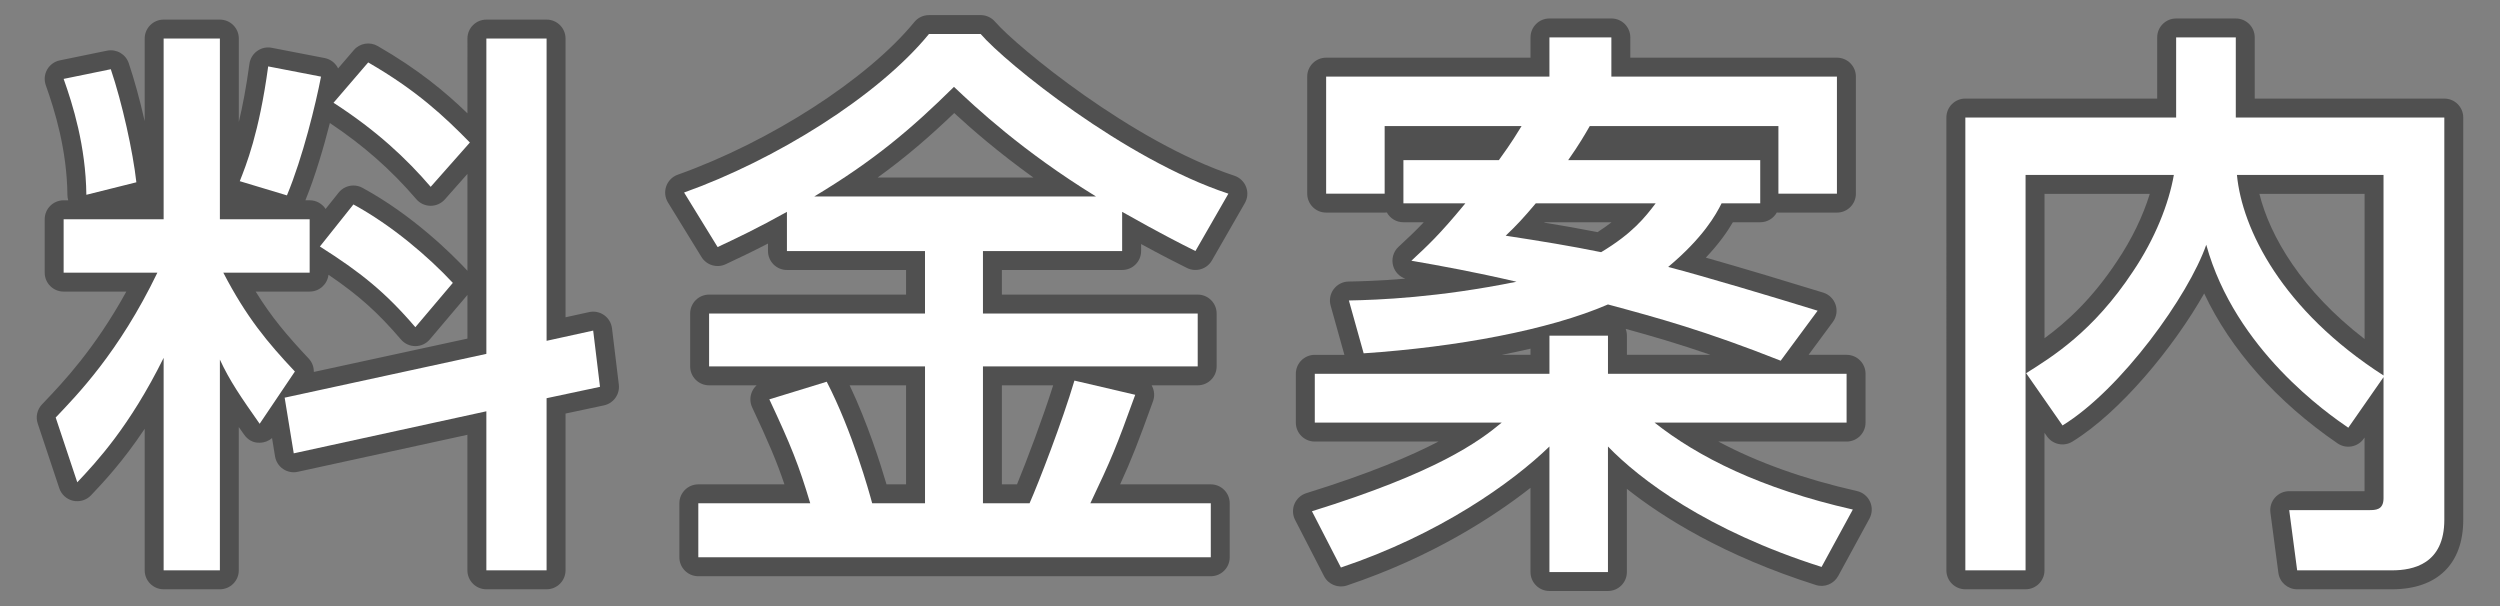 <svg version="1.1" xmlns="http://www.w3.org/2000/svg" xmlns:xlink="http://www.w3.org/1999/xlink" x="0px" y="0px" width="132px"
	 height="32px" viewBox="0 0 132 32" enable-background="new 0 0 132 32" xml:space="preserve">
<rect x="0" y="0" width="132" height="32" fill="#808080" stroke="none"/>
<g id="コンテンツ">
	<g>
		<g>
			<path fill="#505050" d="M28.859,31.114h-3.18c-0.552,0-1-0.447-1-1v-7.157l-8.957,1.954c-0.267,0.061-0.548,0.005-0.775-0.149
				s-0.381-0.396-0.425-0.666l-0.158-0.965c-0.177,0.153-0.406,0.242-0.646,0.244c-0.348,0.019-0.639-0.156-0.828-0.426
				c-0.098-0.139-0.191-0.272-0.282-0.401v7.566c0,0.553-0.448,1-1,1H8.64c-0.552,0-1-0.447-1-1v-7.474
				c-1.158,1.738-2.18,2.82-2.833,3.511c-0.242,0.256-0.6,0.363-0.943,0.29c-0.343-0.076-0.622-0.327-0.733-0.66l-1.14-3.42
				c-0.117-0.351-0.031-0.736,0.223-1.005l0.134-0.141C3.313,20.202,5,18.429,6.67,15.396H3.36c-0.552,0-1-0.447-1-1v-2.82
				c0-0.553,0.448-1,1-1h0.243c-0.027-0.089-0.042-0.183-0.043-0.278C3.533,7.902,2.895,5.842,2.418,4.501
				C2.321,4.229,2.347,3.927,2.489,3.675s0.387-0.431,0.67-0.488l2.49-0.511c0.499-0.1,0.986,0.181,1.148,0.658
				C7.095,4.213,7.392,5.306,7.64,6.397V2.035c0-0.553,0.448-1,1-1h2.97c0.552,0,1,0.447,1,1v4.404
				c0.196-0.815,0.39-1.818,0.56-3.068c0.037-0.272,0.184-0.518,0.408-0.678c0.224-0.161,0.504-0.224,0.773-0.169l2.79,0.54
				c0.322,0.063,0.578,0.272,0.711,0.547l0.831-0.967c0.313-0.365,0.842-0.454,1.258-0.215c2.166,1.248,3.579,2.433,4.74,3.554
				V2.035c0-0.553,0.448-1,1-1h3.18c0.552,0,1,0.447,1,1v14.717l1.246-0.273c0.274-0.061,0.564-0.002,0.793,0.161
				c0.23,0.163,0.38,0.415,0.414,0.695l0.36,2.97c0.063,0.514-0.278,0.99-0.785,1.099l-2.028,0.431v8.28
				C29.859,30.667,29.412,31.114,28.859,31.114z M26.68,29.114h1.18v-8.09c0-0.472,0.33-0.88,0.792-0.979l1.925-0.409l-0.117-0.969
				l-1.385,0.304c-0.294,0.065-0.605-0.007-0.841-0.197c-0.236-0.189-0.373-0.477-0.373-0.779V3.035h-1.18v15.649
				c0,0.471-0.328,0.878-0.788,0.978l-9.722,2.109l0.157,0.961l9.14-1.994c0.294-0.065,0.604,0.009,0.841,0.197
				c0.235,0.19,0.373,0.477,0.373,0.779V29.114z M9.64,29.114h0.97V18.985c0-0.47,0.327-0.876,0.786-0.977
				c0.458-0.102,0.926,0.132,1.123,0.559c0.317,0.689,0.68,1.292,1.18,2.035l0.599-0.889c-1.325-1.458-2.313-2.773-3.396-4.857
				c-0.161-0.311-0.148-0.682,0.033-0.98c0.181-0.298,0.505-0.48,0.854-0.48h3.56v-0.82h-3.74c-0.552,0-1-0.447-1-1v-8.54H9.64v8.54
				c0,0.553-0.448,1-1,1H4.36v0.82h3.95c0.344,0,0.664,0.177,0.847,0.468C9.34,14.155,9.36,14.52,9.211,14.83
				c-1.878,3.895-3.903,6.166-5.132,7.468l0.407,1.223c0.916-1.091,2.079-2.691,3.258-5.07c0.207-0.416,0.674-0.632,1.124-0.529
				C9.32,18.026,9.64,18.43,9.64,18.895V29.114z M13.5,15.396c0.821,1.333,1.657,2.321,2.798,3.534
				c0.186,0.197,0.277,0.452,0.272,0.708l8.11-1.76v-2.305c-0.002,0.003-0.004,0.006-0.007,0.008l-1.98,2.34
				c-0.189,0.225-0.467,0.354-0.761,0.354c-0.001,0-0.001,0-0.002,0c-0.292,0-0.57-0.128-0.76-0.351
				c-1.201-1.405-2.219-2.327-3.826-3.417c-0.056,0.499-0.479,0.888-0.994,0.888H13.5z M18.358,12.777
				c1.307,0.877,2.389,1.741,3.55,2.976l0.651-0.77c-1.125-1.102-2.419-2.125-3.656-2.89L18.358,12.777z M18.66,9.795
				c0.163,0,0.327,0.039,0.478,0.122c2.666,1.45,4.736,3.516,5.503,4.336c0.013,0.015,0.026,0.029,0.039,0.045V9.182l-1.191,1.346
				c-0.19,0.215-0.463,0.338-0.749,0.338c-0.002,0-0.005,0-0.008,0c-0.289-0.002-0.563-0.13-0.751-0.349
				c-1.33-1.552-2.788-2.837-4.563-4.021c-0.331,1.299-0.779,2.819-1.293,4.079h0.226c0.353,0,0.663,0.183,0.841,0.458l0.687-0.861
				C18.073,9.927,18.364,9.795,18.66,9.795z M13.972,8.916l0.581,0.175c0.518-1.434,0.944-3.08,1.209-4.256l-0.767-0.148
				C14.67,6.678,14.281,8.021,13.972,8.916z M4.666,4.919c0.349,1.122,0.693,2.52,0.832,4.101l0.589-0.147
				c-0.2-1.252-0.55-2.792-0.92-4.056L4.666,4.919z M19.101,5.225c1.354,0.953,2.539,1.977,3.633,3.138l0.704-0.796
				c-0.969-0.947-2.115-1.941-3.789-2.98L19.101,5.225z"/>
			<path fill="#505050" d="M63.929,30.425H36.871c-0.552,0-1-0.447-1-1v-2.851c0-0.553,0.448-1,1-1h4.547
				c-0.408-1.215-0.844-2.233-1.703-4.064c-0.123-0.263-0.126-0.565-0.009-0.83c0.057-0.129,0.14-0.242,0.242-0.335H37.44
				c-0.552,0-1-0.447-1-1v-2.79c0-0.553,0.448-1,1-1H47.84v-1.3h-6.29c-0.552,0-1-0.447-1-1v-0.396
				c-0.872,0.451-1.582,0.785-2.235,1.092c-0.46,0.217-1.01,0.052-1.277-0.382l-1.77-2.88c-0.158-0.257-0.191-0.571-0.091-0.855
				c0.101-0.285,0.324-0.509,0.608-0.61c4.899-1.745,10.036-5.06,12.491-8.06c0.19-0.232,0.474-0.367,0.774-0.367h2.73
				c0.291,0,0.567,0.127,0.757,0.347c1.115,1.292,7.233,6.353,12.636,8.133c0.286,0.095,0.514,0.313,0.621,0.593
				s0.083,0.595-0.067,0.855l-1.74,3.029c-0.264,0.459-0.842,0.63-1.314,0.396c-0.603-0.302-1.265-0.633-2.422-1.265v0.37
				c0,0.553-0.448,1-1,1H52.9v1.3h10.339c0.552,0,1,0.447,1,1v2.79c0,0.553-0.448,1-1,1h-2.434c0.004,0.008,0.008,0.016,0.013,0.023
				c0.136,0.251,0.159,0.548,0.062,0.816c-0.782,2.163-1.109,3.017-1.738,4.39h4.787c0.552,0,1,0.447,1,1v2.851
				C64.929,29.978,64.481,30.425,63.929,30.425z M37.871,28.425h25.059v-0.851h-5.36c-0.343,0-0.662-0.176-0.845-0.466
				s-0.205-0.653-0.058-0.963c0.958-2.018,1.254-2.693,1.948-4.583l-1.207-0.282c-0.683,2.103-1.711,4.749-2.134,5.7
				c-0.161,0.361-0.519,0.594-0.914,0.594H51.9c-0.552,0-1-0.447-1-1v-7.229c0-0.553,0.448-1,1-1h10.339v-0.79H51.9
				c-0.552,0-1-0.447-1-1v-3.3c0-0.553,0.448-1,1-1h6.35V11.3c-0.118,0.049-0.247,0.075-0.38,0.075H42.99
				c-0.156,0-0.306-0.036-0.44-0.102v0.981h6.29c0.552,0,1,0.447,1,1v3.3c0,0.553-0.448,1-1,1H38.44v0.79H48.84c0.552,0,1,0.447,1,1
				v7.229c0,0.553-0.448,1-1,1h-2.79c-0.454,0-0.852-0.306-0.967-0.745c-0.035-0.131-0.784-2.954-1.955-5.468l-1.119,0.344
				c0.828,1.816,1.218,2.871,1.729,4.583c0.09,0.303,0.033,0.63-0.156,0.884c-0.188,0.253-0.486,0.402-0.802,0.402h-4.91V28.425z
				 M52.9,25.574h0.798c0.512-1.246,1.361-3.491,1.909-5.229H52.9V25.574z M46.808,25.574h1.032v-5.229h-2.98
				C45.8,22.321,46.481,24.458,46.808,25.574z M59.25,10.186c0.169,0,0.338,0.043,0.491,0.129c1.447,0.814,2.312,1.275,2.984,1.621
				l0.677-1.179C58.489,8.8,53.172,4.675,51.343,2.796h-1.83c-2.552,2.912-7.253,6.013-11.907,7.876l0.667,1.086
				c0.769-0.369,1.655-0.813,2.79-1.445c0.29-0.162,0.637-0.17,0.931-0.023c0.027-0.313,0.201-0.603,0.482-0.771
				c3.127-1.876,5.07-3.551,7.192-5.644c0.383-0.378,0.999-0.386,1.39-0.015c1.039,0.983,3.471,3.286,7.336,5.664
				c0.268,0.165,0.436,0.44,0.47,0.739C58.987,10.212,59.118,10.186,59.25,10.186z M46.338,9.375h8.226
				c-1.879-1.351-3.27-2.567-4.181-3.406C49.115,7.185,47.858,8.278,46.338,9.375z"/>
			<path fill="#505050" d="M84.9,31.204h-3.09c-0.552,0-1-0.447-1-1v-4.446c-1.905,1.494-5.165,3.638-9.692,5.155
				c-0.467,0.157-0.98-0.051-1.207-0.49l-1.53-2.971c-0.135-0.263-0.147-0.572-0.033-0.845c0.115-0.272,0.344-0.48,0.626-0.568
				c3.333-1.034,5.518-1.963,6.979-2.725H69.42c-0.552,0-1-0.447-1-1v-2.579c0-0.553,0.448-1,1-1h1.564l-0.727-2.601
				c-0.083-0.298-0.024-0.618,0.161-0.866c0.185-0.248,0.474-0.397,0.783-0.403c0.521-0.01,1.561-0.03,3-0.152
				c-0.305-0.103-0.545-0.348-0.639-0.663c-0.108-0.364,0-0.759,0.278-1.017l0.086-0.08c0.419-0.389,0.791-0.733,1.249-1.218H74.1
				c-0.377,0-0.705-0.208-0.875-0.517c-0.038,0.005-0.076,0.007-0.114,0.007h-3.09c-0.552,0-1-0.447-1-1v-6.18c0-0.553,0.448-1,1-1
				h10.79v-1.07c0-0.553,0.448-1,1-1h3.27c0.552,0,1,0.447,1,1v1.07h10.91c0.552,0,1,0.447,1,1v6.18c0,0.553-0.448,1-1,1h-3.09
				c-0.029,0-0.058-0.001-0.086-0.004c-0.171,0.307-0.499,0.514-0.874,0.514h-1.445c-0.302,0.515-0.742,1.143-1.428,1.868
				c1.943,0.552,4.383,1.286,6.198,1.847c0.31,0.095,0.554,0.335,0.655,0.643c0.101,0.308,0.047,0.646-0.146,0.906l-1.282,1.736
				h2.008c0.552,0,1,0.447,1,1v2.579c0,0.553-0.448,1-1,1H90.73c2.061,1.102,4.51,1.978,7.32,2.614
				c0.306,0.069,0.561,0.278,0.69,0.563c0.129,0.286,0.117,0.615-0.033,0.891l-1.65,3.03c-0.23,0.42-0.723,0.624-1.181,0.475
				c-4.866-1.542-8.078-3.571-9.977-5.076v4.393C85.9,30.757,85.452,31.204,84.9,31.204z M82.81,29.204h1.09v-5.629
				c0-0.408,0.248-0.774,0.625-0.928c0.378-0.152,0.811-0.061,1.094,0.233c1.065,1.104,4.127,3.815,10.08,5.844l0.629-1.157
				c-3.904-1.021-7.125-2.522-9.589-4.468c-0.334-0.265-0.465-0.711-0.325-1.113s0.519-0.672,0.945-0.672h9.139v-0.579H84.9
				c-0.552,0-1-0.447-1-1v-1.011h-1.09v1.011c0,0.553-0.448,1-1,1H70.42v0.579h8.87c0.421,0,0.797,0.265,0.94,0.66
				c0.143,0.396,0.022,0.841-0.302,1.109c-1.473,1.223-3.728,2.703-9.228,4.504l0.59,1.146c5.582-2.036,8.907-4.988,9.823-5.876
				c0.289-0.28,0.717-0.361,1.086-0.203c0.37,0.156,0.61,0.52,0.61,0.921V29.204z M85.9,18.735h4.415
				c-1.704-0.587-3.11-0.995-4.481-1.371c0.043,0.112,0.067,0.233,0.067,0.36V18.735z M79.29,18.735h1.521V18.41
				C80.319,18.524,79.812,18.633,79.29,18.735z M84.9,15.075c0.087,0,0.175,0.012,0.26,0.034c2.473,0.667,4.817,1.299,8.51,2.726
				l0.655-0.888c-2.229-0.678-4.888-1.463-6.5-1.885c-0.362-0.095-0.64-0.384-0.722-0.749c-0.082-0.364,0.046-0.745,0.333-0.985
				c1.804-1.513,2.359-2.622,2.568-3.04c0.169-0.339,0.516-0.553,0.895-0.553h1.04v-0.28H82.8c-0.374,0-0.716-0.208-0.888-0.539
				c-0.172-0.332-0.145-0.731,0.07-1.036c0.563-0.801,0.88-1.354,1.09-1.721c0.178-0.312,0.509-0.504,0.868-0.504h9.959
				c0.552,0,1,0.447,1,1v2.57h1.09v-4.18H85.08c-0.552,0-1-0.447-1-1v-1.07h-1.27v1.07c0,0.553-0.448,1-1,1h-10.79v4.18h1.09v-2.57
				c0-0.553,0.448-1,1-1h7.229c0.365,0,0.701,0.199,0.876,0.519c0.176,0.32,0.163,0.71-0.033,1.019l-0.125,0.199
				c-0.202,0.328-0.508,0.823-1.11,1.651c-0.188,0.259-0.489,0.412-0.809,0.412H75.1v0.28h2.27c0.387,0,0.739,0.223,0.904,0.572
				c0.165,0.35,0.114,0.764-0.132,1.063c-0.634,0.772-1.115,1.317-1.53,1.756c1.092,0.206,2.316,0.457,3.684,0.775
				c0.458,0.106,0.78,0.518,0.773,0.988c-0.007,0.47-0.34,0.872-0.801,0.966c-2.625,0.532-5.17,0.851-7.742,0.968l0.217,0.774
				c4.723-0.379,9.074-1.278,11.76-2.44C84.629,15.103,84.764,15.075,84.9,15.075z M84.54,14.315c-0.066,0-0.133-0.007-0.2-0.021
				c-1.572-0.32-3.021-0.559-4.992-0.861c-0.377-0.058-0.688-0.325-0.803-0.689c-0.114-0.364-0.01-0.762,0.267-1.024
				c0.539-0.511,0.907-0.906,1.512-1.628c0.19-0.226,0.47-0.356,0.766-0.356h6.33c0.38,0,0.727,0.216,0.896,0.556
				c0.169,0.341,0.13,0.747-0.1,1.05c-0.552,0.726-1.308,1.72-3.161,2.832C84.898,14.267,84.72,14.315,84.54,14.315z M81.536,11.754
				c0.996,0.163,1.89,0.32,2.813,0.503c0.281-0.18,0.525-0.354,0.74-0.521h-3.537C81.547,11.741,81.542,11.748,81.536,11.754z"/>
			<path fill="#505050" d="M126.299,31.114h-5.01c-0.501,0-0.926-0.372-0.991-0.869l-0.42-3.18c-0.038-0.285,0.049-0.573,0.239-0.79
				s0.464-0.341,0.752-0.341h3.979v-2.834l-0.039,0.056c-0.313,0.452-0.931,0.564-1.386,0.254c-3.218-2.205-5.652-4.957-7.042-7.916
				c-1.62,2.86-4.44,6.272-6.958,7.822c-0.453,0.279-1.042,0.155-1.345-0.28l-0.129-0.187v7.265c0,0.553-0.448,1-1,1h-3.18
				c-0.552,0-1-0.447-1-1V6.205c0-0.553,0.448-1,1-1H113.9V1.976c0-0.553,0.448-1,1-1h3.15c0.552,0,1,0.447,1,1v3.229h10.01
				c0.552,0,1,0.447,1,1v21.239C130.06,29.776,128.689,31.114,126.299,31.114z M122.166,29.114h4.133c1.267,0,1.76-0.468,1.76-1.67
				V7.205h-10.01c-0.552,0-1-0.447-1-1V2.976h-1.15v3.229c0,0.553-0.448,1-1,1h-10.129v21.909h1.18V9.235c0-0.553,0.448-1,1-1h7.83
				c0.295,0,0.576,0.131,0.766,0.357s0.27,0.525,0.219,0.816c-0.315,1.786-1.137,3.733-2.315,5.484
				c-1.807,2.736-3.645,4.161-5.055,5.094l0.758,1.089c2.761-2.107,5.642-6.323,6.393-8.48c0.144-0.413,0.55-0.708,0.978-0.67
				c0.438,0.014,0.814,0.312,0.931,0.733c0.858,3.112,3.079,6.11,6.295,8.522l0.741-1.063c-6.296-4.392-7.237-9.333-7.375-10.788
				c-0.026-0.28,0.066-0.56,0.256-0.768s0.458-0.327,0.74-0.327h7.74c0.552,0,1,0.447,1,1v10.59c0,0.015,0,0.03-0.001,0.045
				c0,0.015,0.001,0.03,0.001,0.045v6.39c0,0.49-0.173,1.63-1.78,1.63h-3.059L122.166,29.114z M119.296,10.235
				c0.56,2.255,2.242,5.118,5.554,7.666v-7.666H119.296z M107.95,10.235v7.624c1.147-0.837,2.505-2.061,3.835-4.075
				c0.77-1.145,1.362-2.37,1.724-3.549H107.95z"/>
		</g>
		<g>
			<path fill="#FFFFFF" d="M8.64,18.895c-1.8,3.63-3.54,5.49-4.56,6.57l-1.14-3.42c1.11-1.17,3.33-3.42,5.37-7.649H3.36v-2.82h5.28
				v-9.54h2.97v9.54h4.74v2.82h-4.56c1.23,2.369,2.34,3.689,3.78,5.22l-1.86,2.76c-0.99-1.41-1.59-2.28-2.1-3.39v11.129H8.64V18.895
				z M5.85,3.655c0.6,1.771,1.17,4.351,1.35,5.97l-2.64,0.66c-0.03-2.58-0.72-4.77-1.2-6.119L5.85,3.655z M16.95,4.046
				c-0.27,1.409-0.96,4.26-1.8,6.27l-2.49-0.75c0.33-0.84,1.02-2.52,1.5-6.06L16.95,4.046z M25.68,18.685V2.035h3.18v15.96
				l2.46-0.54l0.36,2.97l-2.82,0.6v9.09h-3.18v-8.399l-10.17,2.22l-0.48-2.939L25.68,18.685z M18.66,10.795
				c2.04,1.11,3.96,2.76,5.25,4.141l-1.98,2.34c-1.59-1.86-2.91-2.91-5.04-4.26L18.66,10.795z M19.44,3.296
				c2.55,1.47,4.02,2.85,5.37,4.229l-2.07,2.34c-1.26-1.47-2.85-2.97-5.13-4.439L19.44,3.296z"/>
			<path fill="#FFFFFF" d="M41.55,11.186c-1.56,0.87-2.64,1.38-3.66,1.859l-1.77-2.88c4.8-1.71,10.229-5.069,12.929-8.369h2.73
				c1.32,1.529,7.62,6.63,13.08,8.43l-1.74,3.029c-0.84-0.42-1.74-0.87-3.87-2.069v2.069H51.9v3.3h11.339v2.79H51.9v7.229h2.46
				c0.48-1.079,1.74-4.35,2.37-6.479l3.21,0.75c-1.02,2.82-1.26,3.39-2.37,5.729h6.36v2.851H36.871v-2.851h5.91
				c-0.6-2.01-1.02-3.06-2.16-5.489l3.03-0.93c1.35,2.609,2.25,5.85,2.4,6.419h2.79v-7.229H37.44v-2.79H48.84v-3.3h-7.29V11.186z
				 M57.87,10.375c-3.9-2.399-6.36-4.71-7.5-5.789c-2.25,2.22-4.229,3.899-7.379,5.789H57.87z"/>
			<path fill="#FFFFFF" d="M69.271,26.994c6.57-2.039,8.79-3.659,10.02-4.68h-9.87v-2.579h12.39v-2.011h3.09v2.011h12.599v2.579
				H87.36c2.28,1.801,5.58,3.48,10.469,4.59l-1.65,3.03c-6.06-1.92-9.629-4.649-11.279-6.359v6.629h-3.09v-6.629
				c-1.98,1.92-5.82,4.649-11.01,6.39L69.271,26.994z M79.14,8.455c0.72-0.989,0.99-1.47,1.2-1.8H73.11v3.57h-3.09v-6.18h11.79
				v-2.07h3.27v2.07h11.91v6.18h-3.09v-3.57H83.94c-0.24,0.42-0.57,0.99-1.14,1.8h10.14v2.28h-2.04c-0.3,0.6-0.96,1.8-2.82,3.359
				c1.95,0.511,5.46,1.561,7.89,2.311l-1.95,2.64c-4.02-1.59-6.45-2.25-9.12-2.97c-3.12,1.35-7.98,2.25-12.899,2.58l-0.78-2.79
				c1.56-0.03,4.71-0.15,8.85-0.99c-2.19-0.51-3.99-0.84-5.55-1.109c0.84-0.78,1.47-1.351,2.85-3.03H74.1v-2.28H79.14z
				 M81.09,10.735c-0.63,0.75-1.02,1.17-1.59,1.71c1.95,0.3,3.42,0.54,5.04,0.87c1.65-0.99,2.31-1.83,2.88-2.58H81.09z"/>
			<path fill="#FFFFFF" d="M106.98,19.705c1.38-0.87,3.54-2.19,5.64-5.37c1.17-1.739,1.89-3.569,2.16-5.1h-7.83v20.879h-3.18V6.205
				H114.9V1.976h3.15v4.229h11.01v21.239c0,2.34-1.65,2.67-2.76,2.67h-5.01l-0.42-3.18h4.2c0.36,0,0.78,0,0.78-0.63v-6.39
				l-1.86,2.67c-1.05-0.72-5.97-4.11-7.5-9.66c-0.93,2.67-4.47,7.62-7.589,9.54L106.98,19.705z M125.85,9.235h-7.74
				c0.27,2.85,2.37,7.14,7.74,10.59V9.235z"/>
		</g>
	</g>
</g>
</svg>
